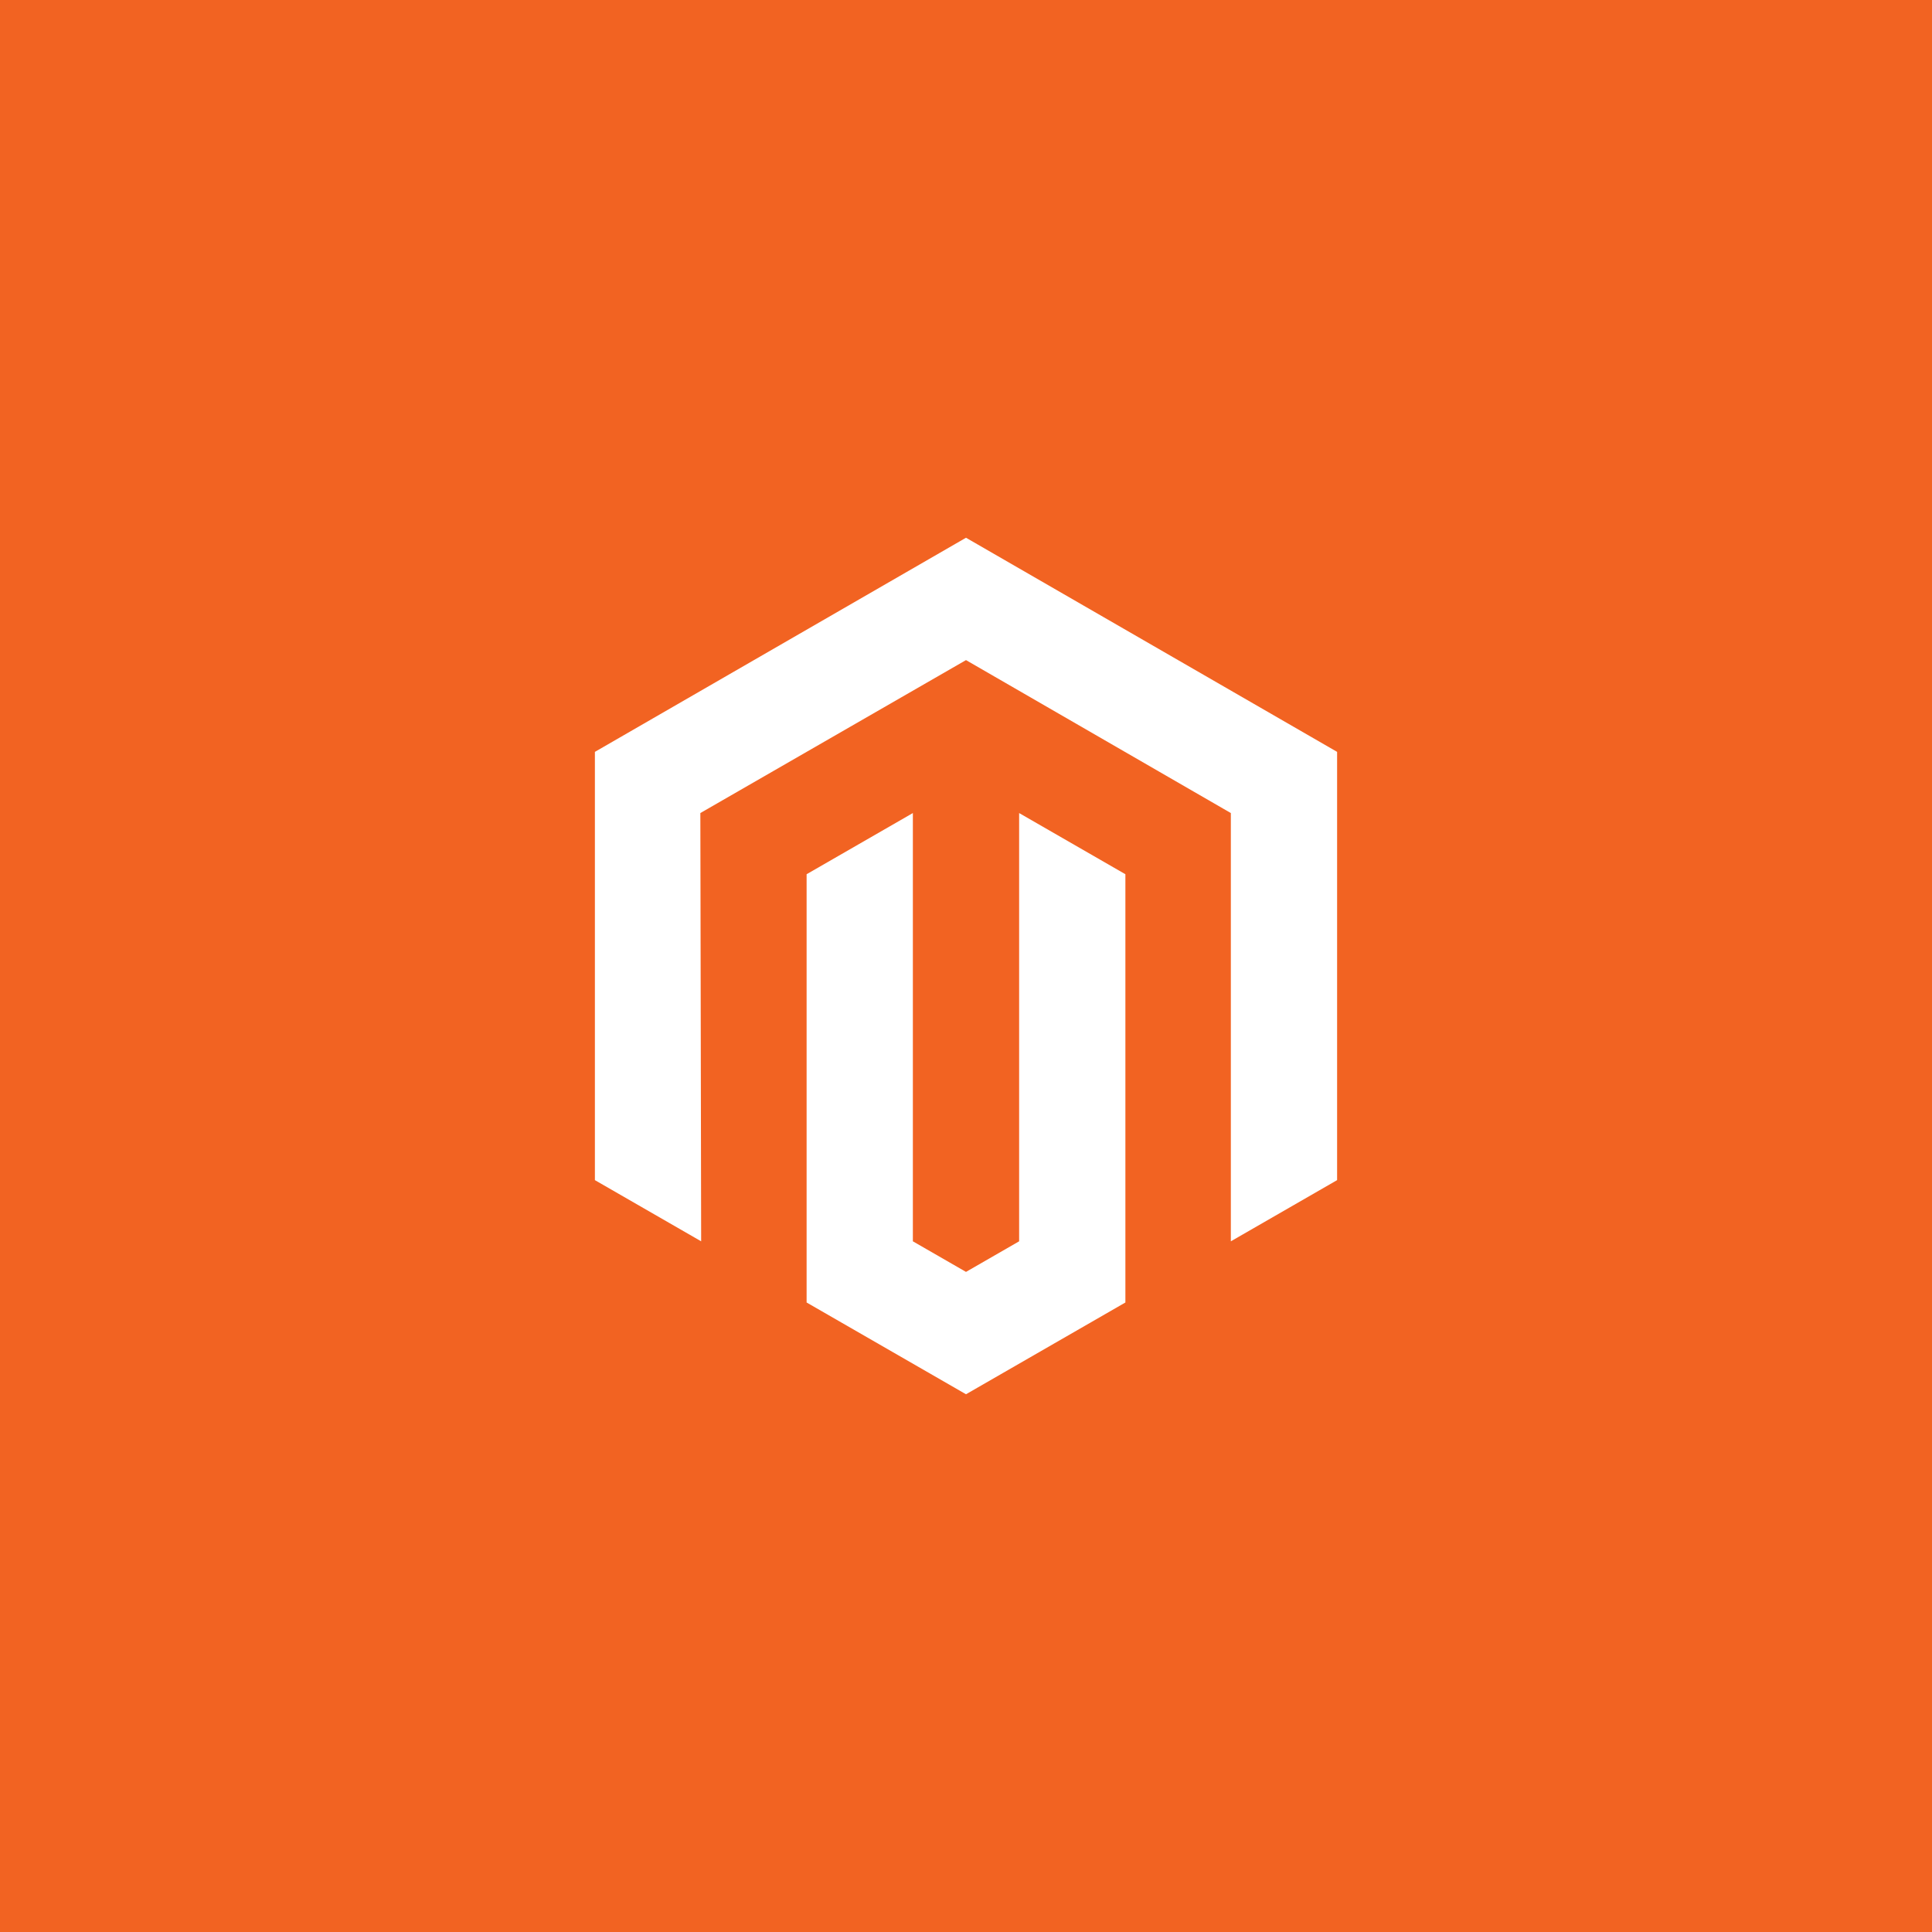 <svg id="c" xmlns="http://www.w3.org/2000/svg" viewBox="0 0 24 24"><defs><style>.e{fill:#fff;stroke-width:0}</style></defs><path style="fill:#f26322;stroke-width:0" d="M0 0h24v24H0z"/><path class="e" d="M12 6.68 7.39 9.34v5.32l1.32.76-.01-5.32L12 8.2l3.29 1.9v5.32l1.32-.76V9.34L12 6.68z"/><path class="e" d="m12.66 15.42-.66.38-.66-.38V10.1l-1.32.76v5.32L12 17.32l1.98-1.14v-5.32l-1.32-.76v5.32z"/></svg>